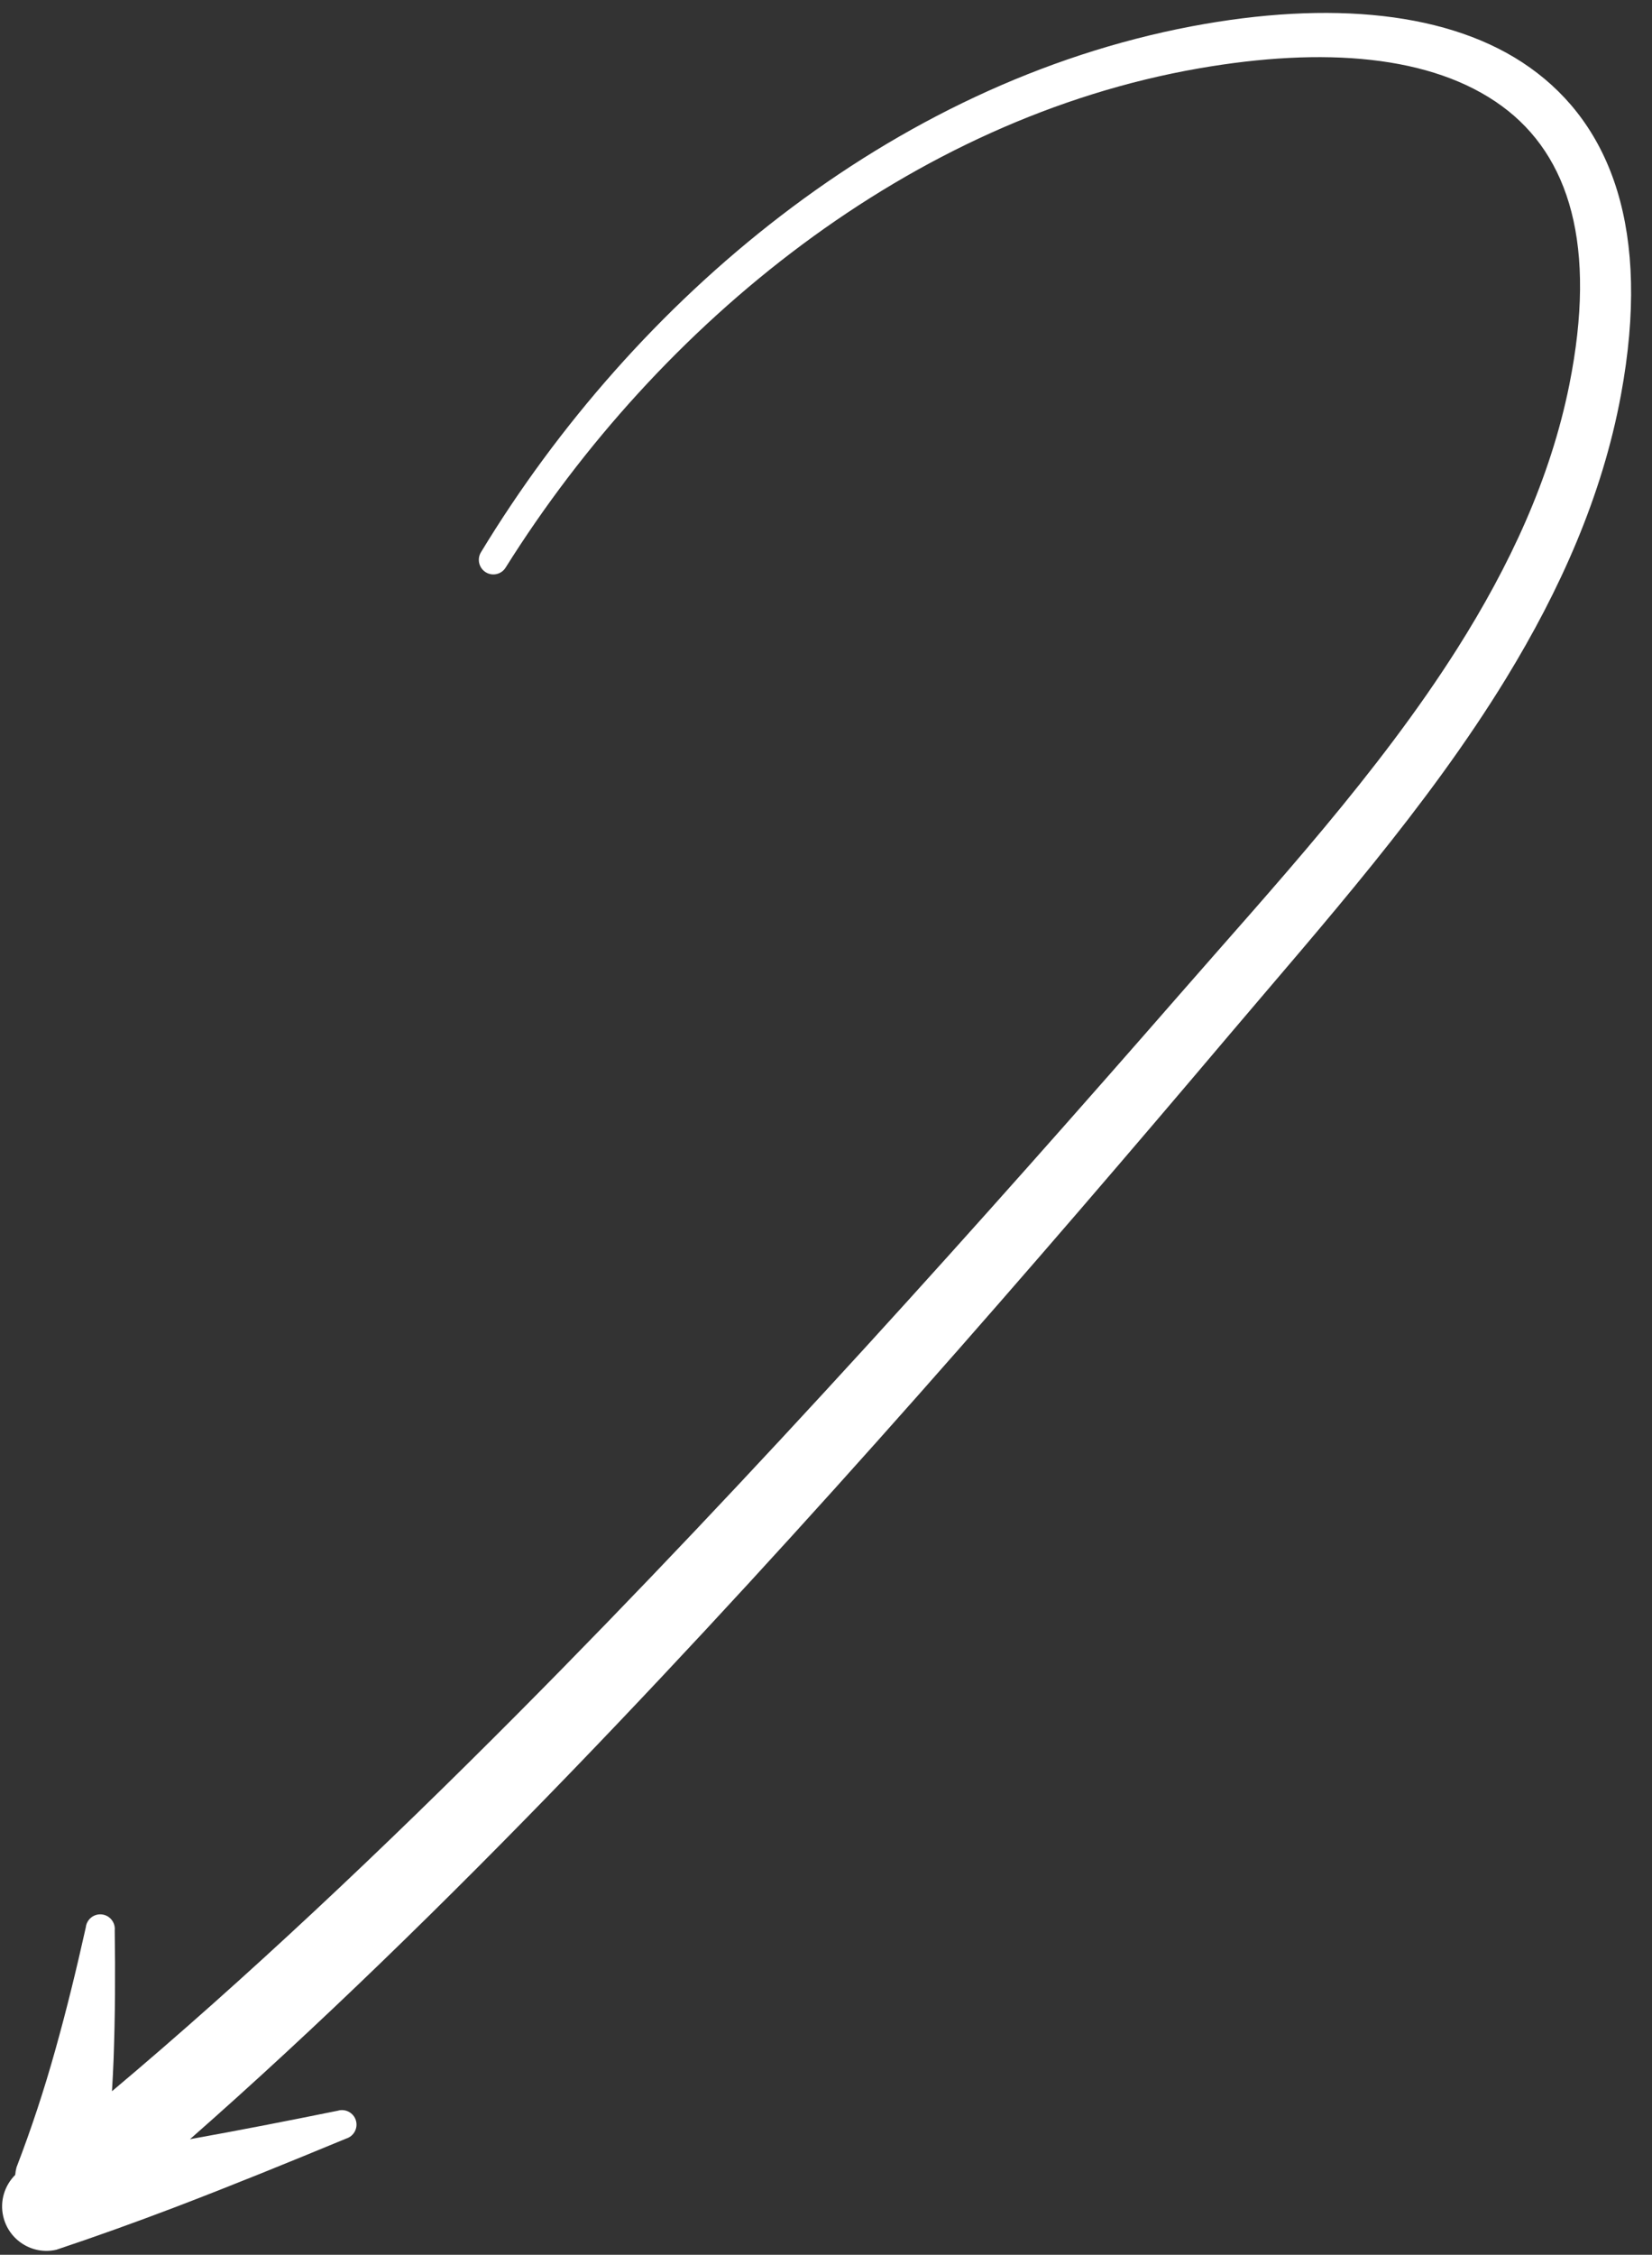 <?xml version="1.0" encoding="UTF-8" standalone="no"?><svg xmlns="http://www.w3.org/2000/svg" xmlns:xlink="http://www.w3.org/1999/xlink" clip-rule="evenodd" fill="#ffffff" fill-rule="evenodd" height="320.1" preserveAspectRatio="xMidYMid meet" stroke-linejoin="round" stroke-miterlimit="2" version="1" viewBox="0.6 -1.8 234.7 320.1" width="234.7" zoomAndPan="magnify"><rect x="0.6" y="-1.8" width="234.7" height="320.1" fill="#333333" stroke="none"/><g id="change1_1"><path d="M1126.51,1402.08C1126.6,1400.56 1126.68,1399.03 1126.74,1397.5C1126.96,1391.37 1126.99,1385.36 1126.9,1379.24C1127.01,1378.11 1126.19,1377.1 1125.06,1376.98C1123.92,1376.86 1122.91,1377.69 1122.79,1378.82C1121.48,1384.68 1120.09,1390.41 1118.46,1396.21C1116.87,1401.9 1115.06,1407.39 1112.94,1412.9C1112.85,1413.25 1112.79,1413.61 1112.76,1413.96C1111.27,1415.45 1110.55,1417.65 1111.06,1419.85C1111.84,1423.24 1115.23,1425.37 1118.62,1424.58C1124.25,1422.7 1129.76,1420.72 1135.31,1418.61C1143.57,1415.46 1151.64,1412.17 1159.79,1408.8C1160.88,1408.46 1161.49,1407.31 1161.16,1406.22C1160.83,1405.13 1159.67,1404.52 1158.58,1404.85C1151.57,1406.27 1144.61,1407.63 1137.59,1408.89C1155.6,1393.08 1174.04,1375.11 1192.23,1356.26C1225.56,1321.72 1258.02,1284.27 1285.27,1252.08C1298.49,1236.48 1313.35,1219.84 1324.55,1201.54C1332.25,1188.96 1338.24,1175.6 1340.89,1161.26C1345.23,1137.81 1339.45,1122.95 1327.95,1114.79C1316.72,1106.81 1299.52,1105.23 1279.88,1108.94C1258.57,1112.98 1238.76,1122.62 1221.54,1135.83C1204.43,1148.95 1189.87,1165.57 1178.93,1183.6C1178.34,1184.57 1178.64,1185.84 1179.61,1186.44C1180.57,1187.04 1181.85,1186.74 1182.44,1185.77C1193.35,1168.38 1207.76,1152.41 1224.61,1139.89C1241.33,1127.47 1260.46,1118.46 1280.97,1114.9C1298.6,1111.84 1314.04,1112.98 1324,1120.28C1333.59,1127.31 1337.51,1140.11 1333.55,1159.84C1330.86,1173.21 1325.03,1185.59 1317.65,1197.25C1306.4,1215.01 1291.56,1231.06 1278.38,1246.16C1250.77,1277.78 1217.91,1314.55 1184.22,1348.42C1164.98,1367.76 1145.46,1386.16 1126.51,1402.08Z" fill="inherit" transform="translate(-1110 -1107)"/></g></svg>